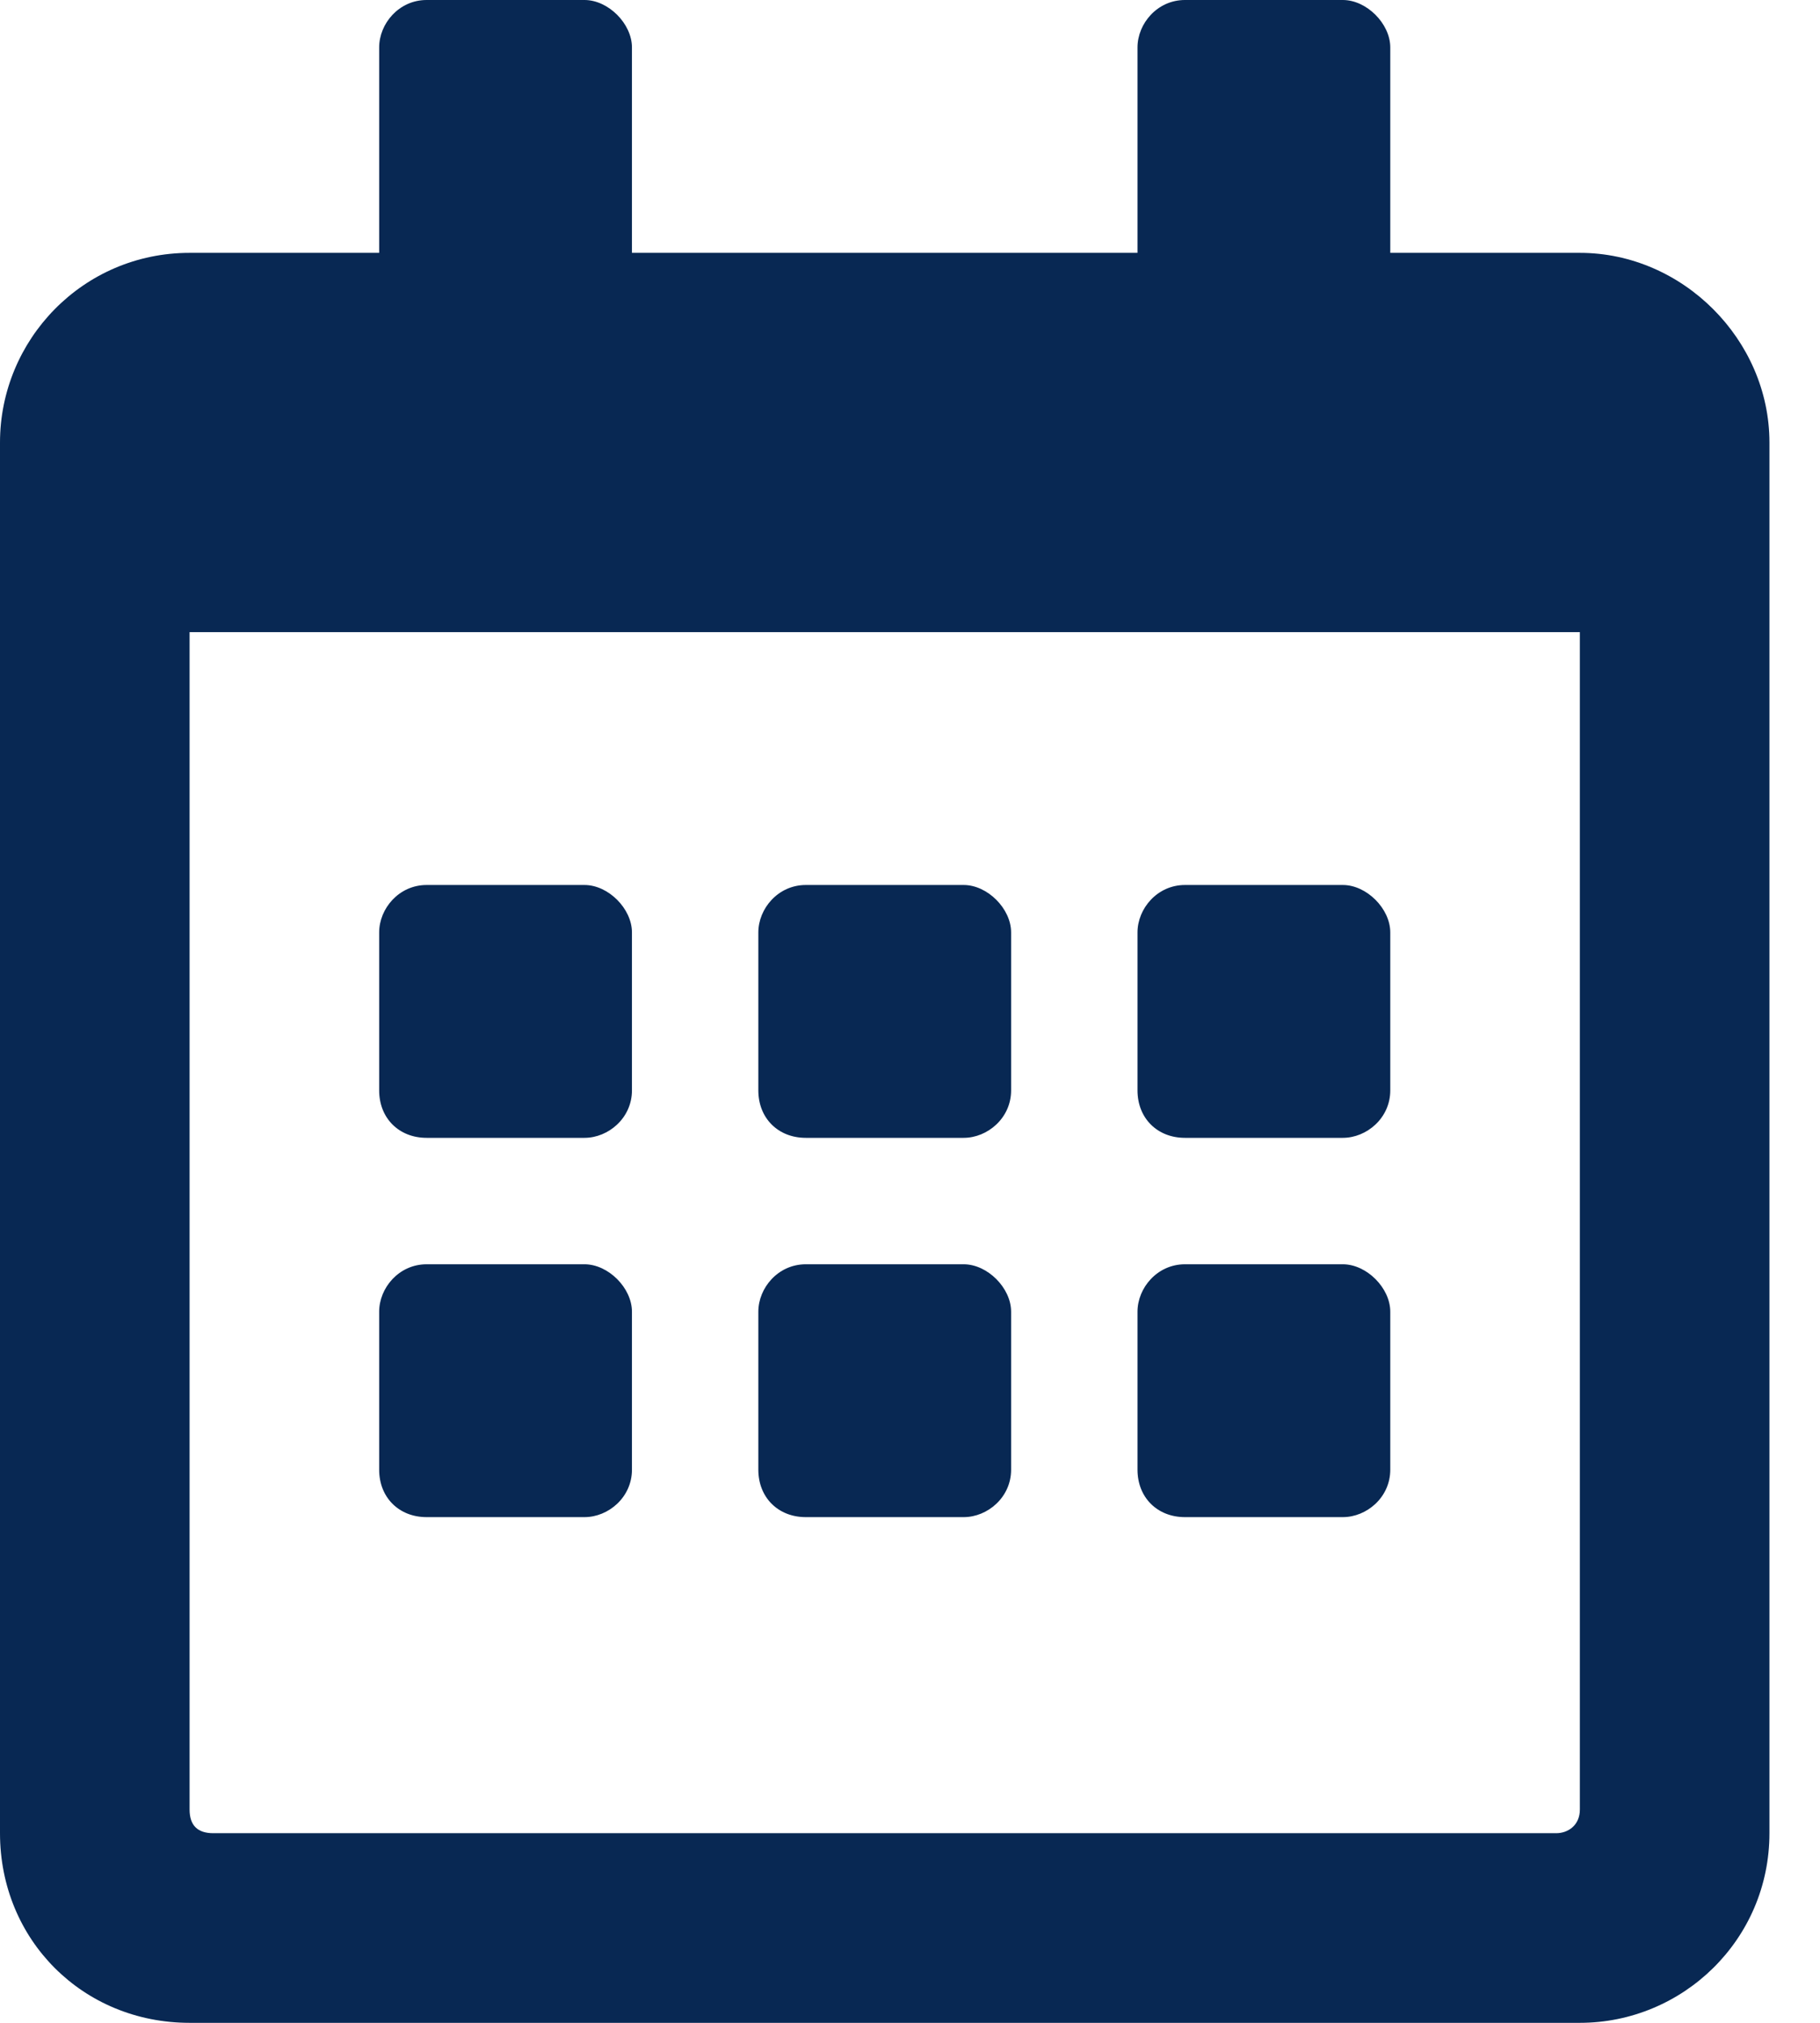 <svg width="18" height="20" viewBox="0 0 18 20" fill="none" xmlns="http://www.w3.org/2000/svg">
<path d="M5.781 11.25H4.219C3.945 11.25 3.75 11.055 3.75 10.781V9.219C3.75 8.984 3.945 8.75 4.219 8.75H5.781C6.016 8.75 6.25 8.984 6.25 9.219V10.781C6.25 11.055 6.016 11.25 5.781 11.25ZM10 10.781C10 11.055 9.766 11.25 9.531 11.25H7.969C7.695 11.25 7.5 11.055 7.5 10.781V9.219C7.5 8.984 7.695 8.75 7.969 8.75H9.531C9.766 8.75 10 8.984 10 9.219V10.781ZM13.75 10.781C13.75 11.055 13.516 11.25 13.281 11.25H11.719C11.445 11.25 11.25 11.055 11.25 10.781V9.219C11.25 8.984 11.445 8.75 11.719 8.75H13.281C13.516 8.75 13.75 8.984 13.75 9.219V10.781ZM10 14.531C10 14.805 9.766 15 9.531 15H7.969C7.695 15 7.5 14.805 7.5 14.531V12.969C7.5 12.734 7.695 12.5 7.969 12.5H9.531C9.766 12.5 10 12.734 10 12.969V14.531ZM6.25 14.531C6.25 14.805 6.016 15 5.781 15H4.219C3.945 15 3.75 14.805 3.75 14.531V12.969C3.75 12.734 3.945 12.5 4.219 12.5H5.781C6.016 12.5 6.25 12.734 6.25 12.969V14.531ZM13.75 14.531C13.75 14.805 13.516 15 13.281 15H11.719C11.445 15 11.25 14.805 11.25 14.531V12.969C11.25 12.734 11.445 12.5 11.719 12.5H13.281C13.516 12.5 13.75 12.734 13.75 12.969V14.531ZM17.5 4.375V18.125C17.5 19.18 16.641 20 15.625 20H1.875C0.82 20 0 19.18 0 18.125V4.375C0 3.359 0.82 2.5 1.875 2.5H3.75V0.469C3.75 0.234 3.945 0 4.219 0H5.781C6.016 0 6.25 0.234 6.25 0.469V2.5H11.25V0.469C11.25 0.234 11.445 0 11.719 0H13.281C13.516 0 13.75 0.234 13.75 0.469V2.5H15.625C16.641 2.5 17.5 3.359 17.5 4.375ZM15.625 17.891V6.25H1.875V17.891C1.875 18.047 1.953 18.125 2.109 18.125H15.391C15.508 18.125 15.625 18.047 15.625 17.891Z" fill="#082853"/>
</svg>
